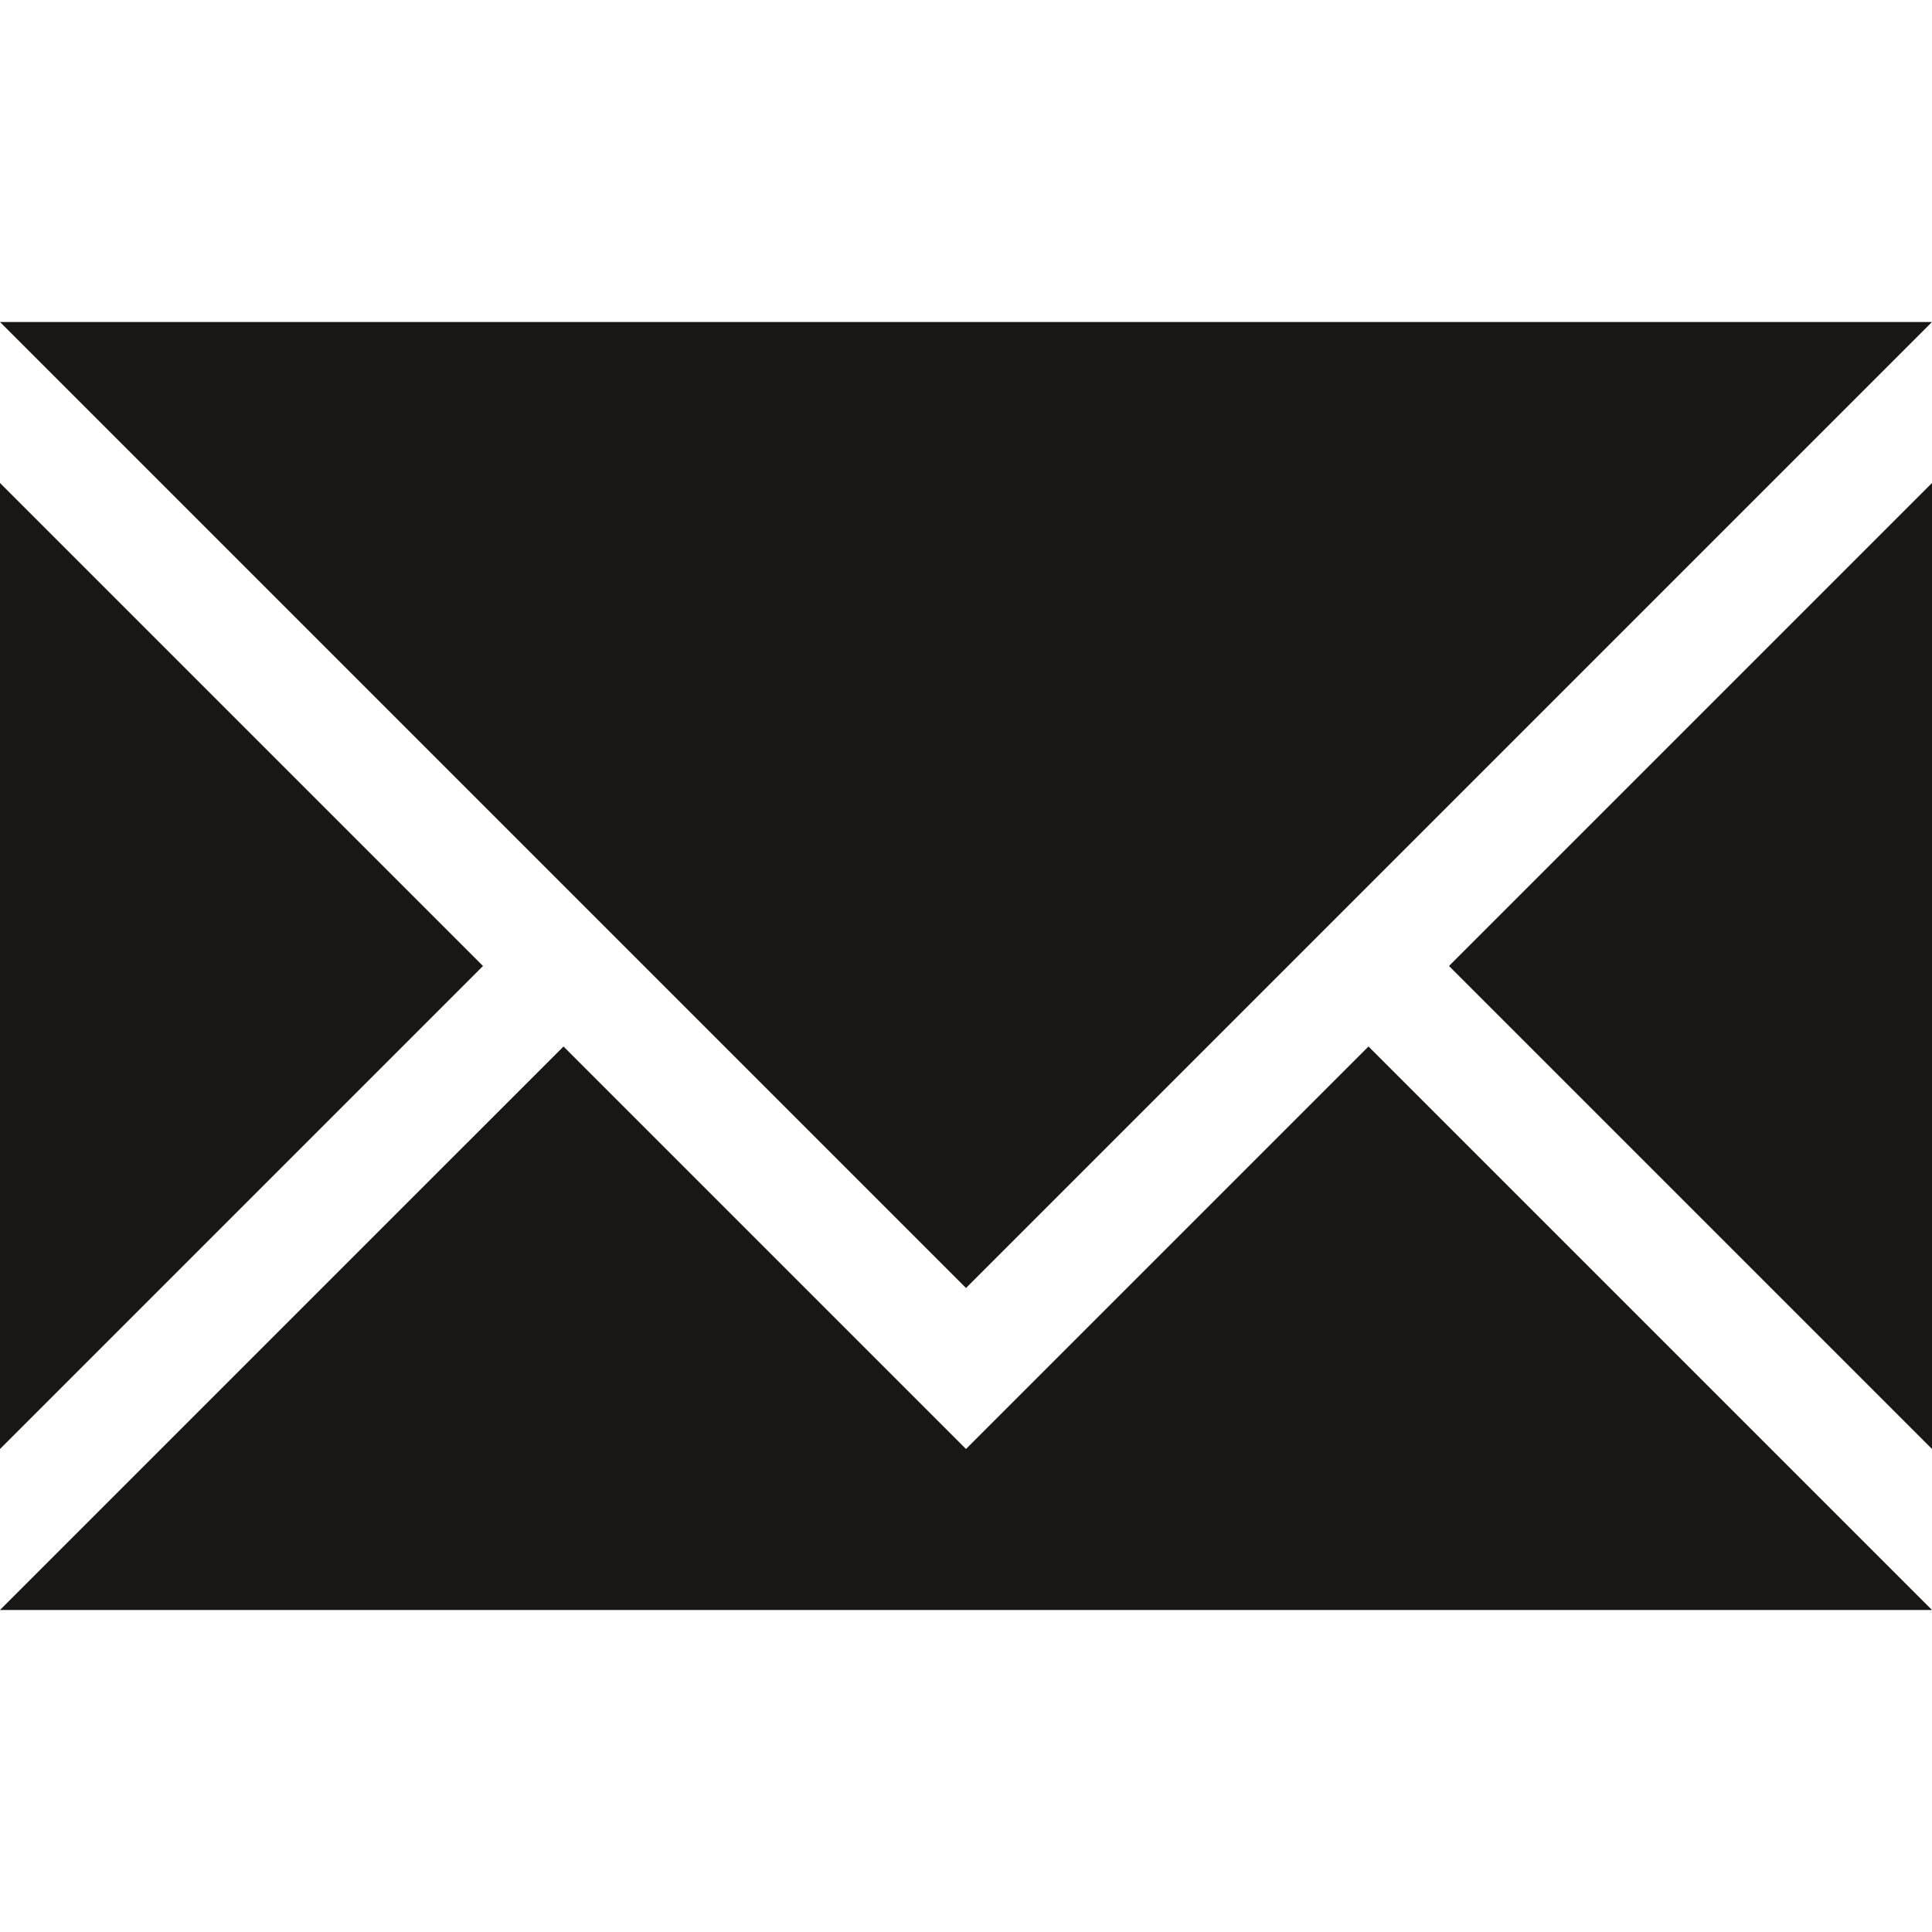 <svg xmlns="http://www.w3.org/2000/svg" width="24" height="24" viewBox="0 0 24 24"><title>Zeichenfläche 1</title><path d="M12,18,7,13,0,20H24l-7-7ZM0,18l6-6L0,6Zm18-6,6,6V6ZM0,4,12,16,24,4Z" style="fill:#181716"/></svg>